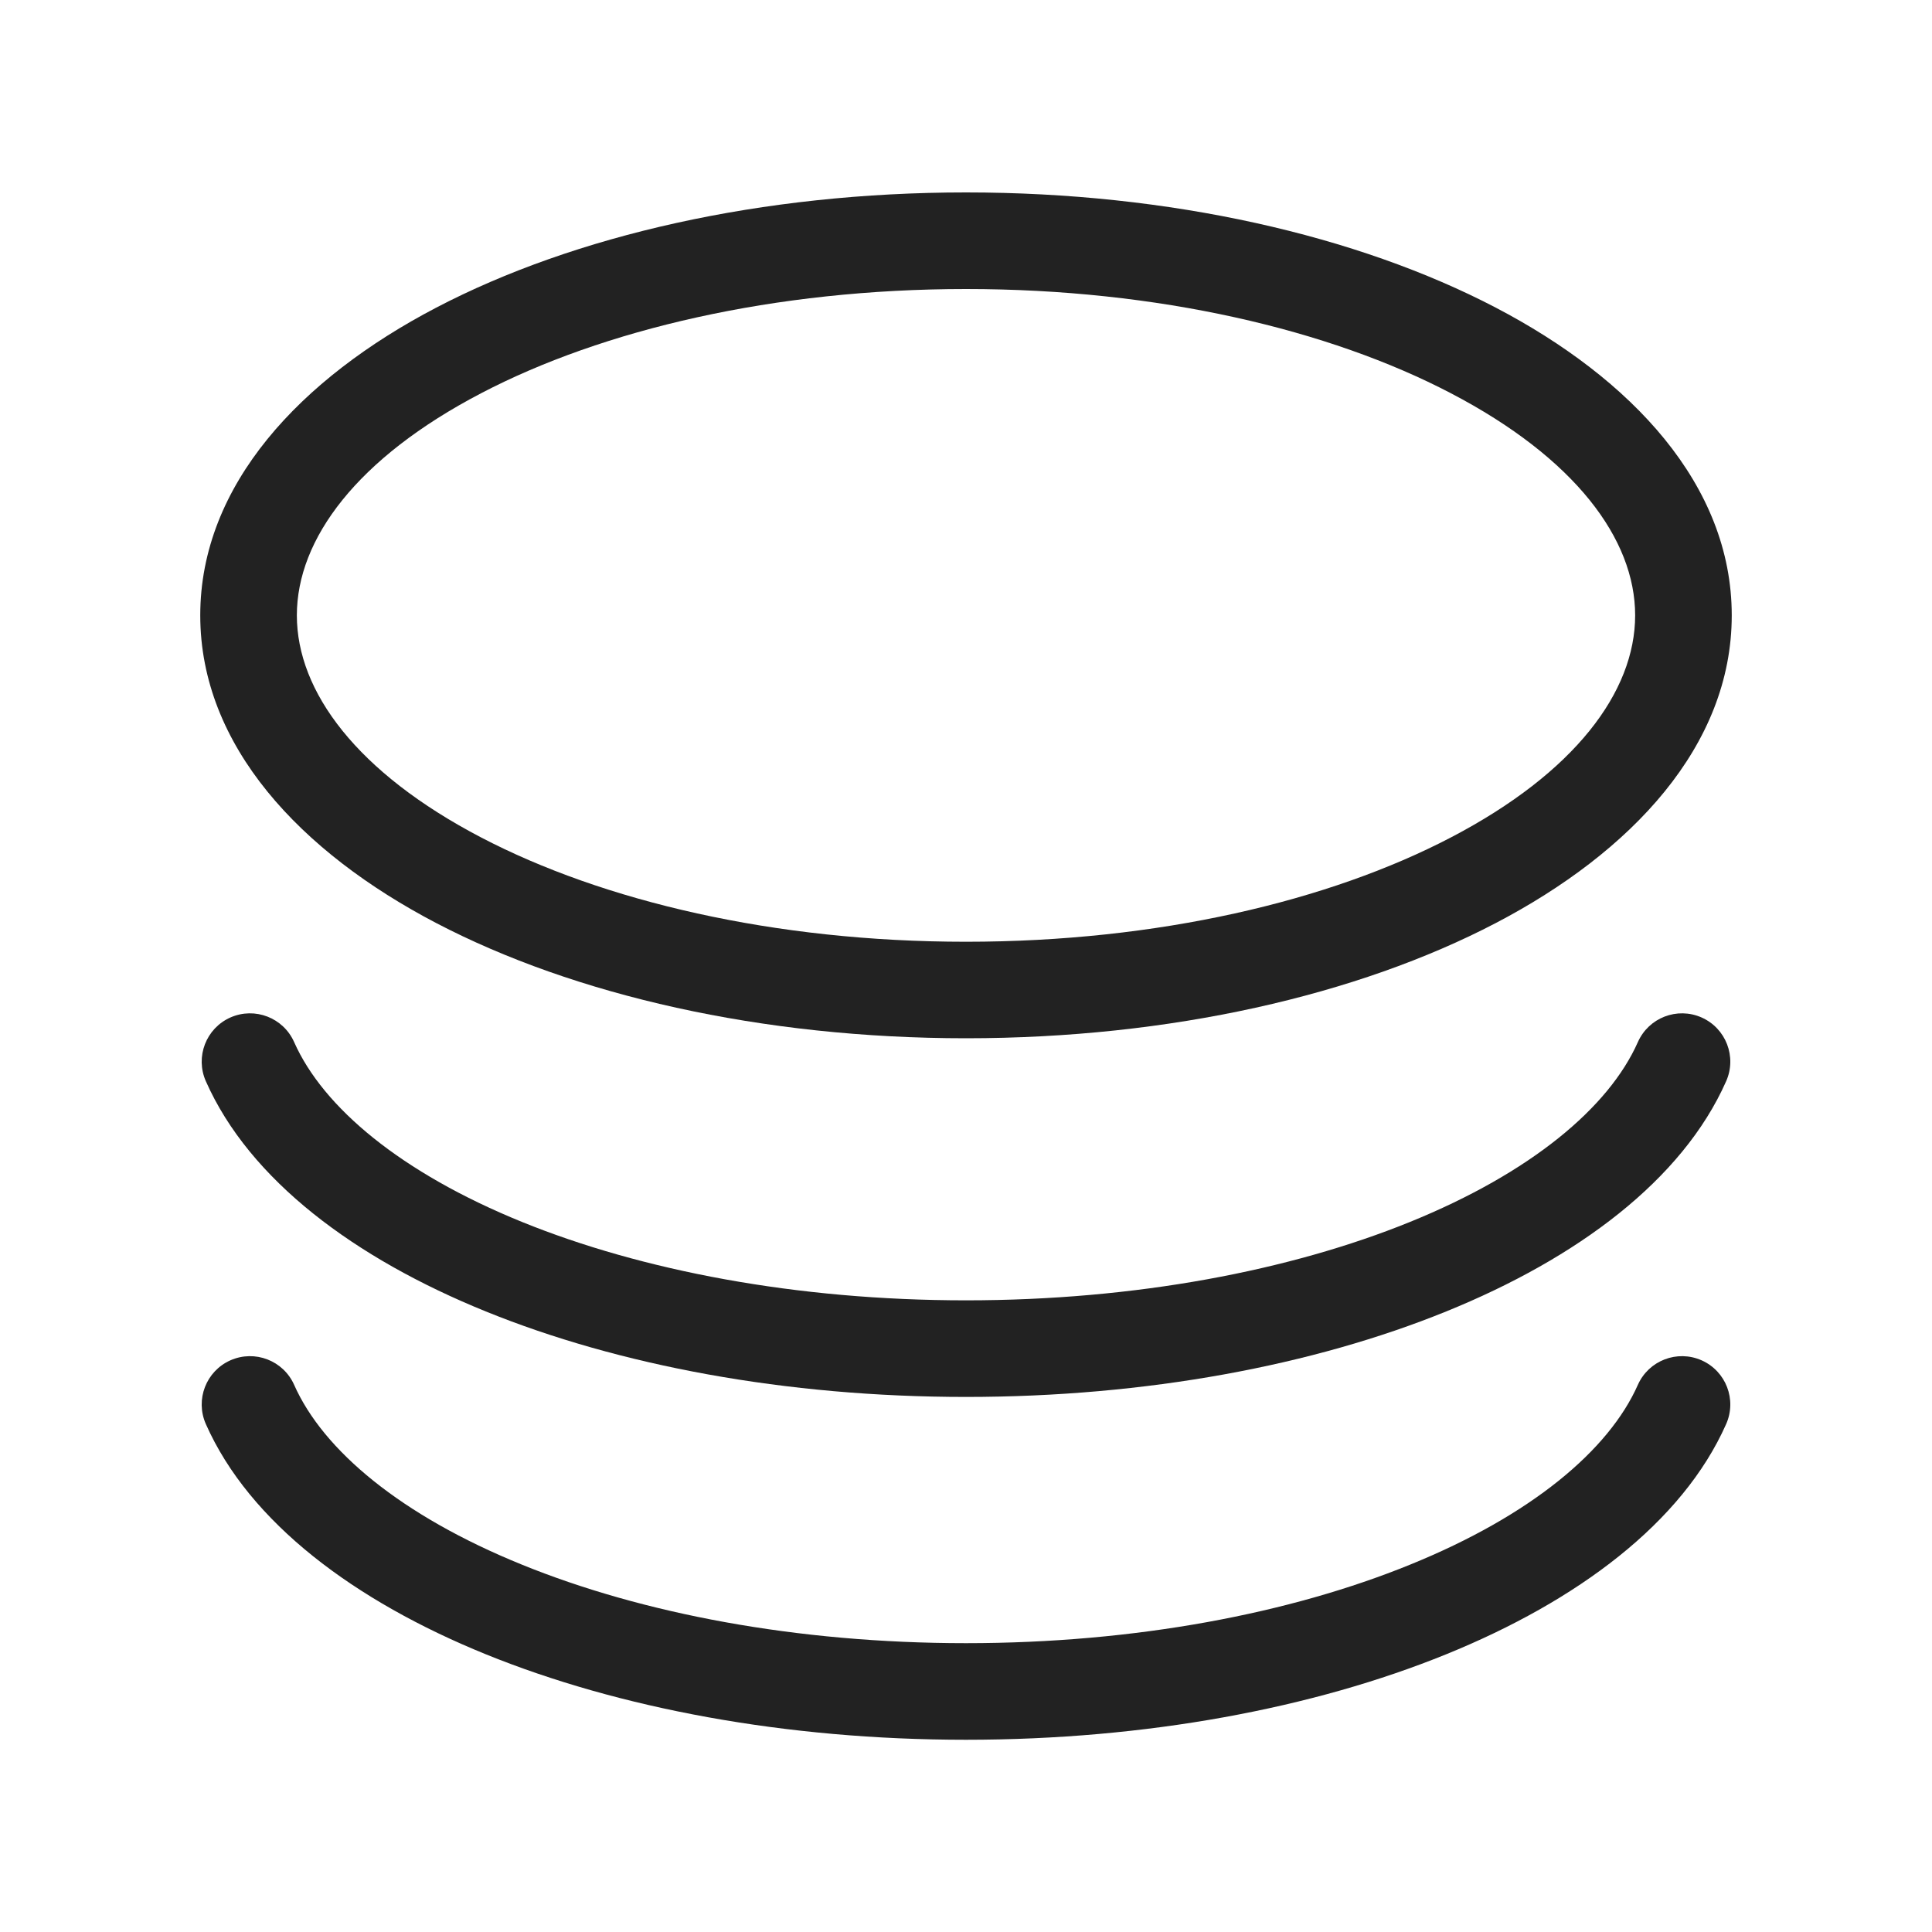 <svg width="20" height="20" viewBox="0 0 20 20" fill="none" xmlns="http://www.w3.org/2000/svg">
<path fill-rule="evenodd" clip-rule="evenodd" d="M10 1.992C7.885 1.992 5.946 2.438 4.517 3.184C3.112 3.918 2.073 5.019 2.073 6.37C2.073 7.721 3.112 8.822 4.517 9.556C5.946 10.302 7.885 10.748 10 10.748C12.115 10.748 14.054 10.302 15.483 9.556C16.888 8.822 17.927 7.721 17.927 6.37C17.927 5.019 16.888 3.918 15.483 3.184C14.054 2.438 12.115 1.992 10 1.992ZM3.073 6.37C3.073 5.579 3.697 4.741 4.98 4.071C6.239 3.413 8.013 2.992 10 2.992C11.987 2.992 13.761 3.413 15.02 4.071C16.303 4.741 16.927 5.579 16.927 6.37C16.927 7.161 16.303 7.999 15.02 8.669C13.761 9.327 11.987 9.749 10 9.749C8.013 9.749 6.239 9.327 4.98 8.669C3.697 7.999 3.073 7.161 3.073 6.37Z" fill="#222222"/>
<path d="M2.385 10.533C2.638 10.421 2.933 10.535 3.045 10.788C3.345 11.464 4.15 12.14 5.405 12.65C6.642 13.152 8.242 13.461 10 13.461C11.758 13.461 13.358 13.152 14.595 12.65C15.85 12.14 16.655 11.464 16.955 10.788C17.067 10.535 17.362 10.421 17.615 10.533C17.867 10.645 17.981 10.94 17.869 11.193C17.416 12.216 16.327 13.026 14.971 13.576C13.598 14.134 11.868 14.461 10 14.461C8.132 14.461 6.403 14.134 5.029 13.576C3.673 13.026 2.584 12.216 2.131 11.193C2.019 10.94 2.133 10.645 2.385 10.533Z" fill="#222222"/>
<path d="M2.385 14.082C2.638 13.97 2.933 14.084 3.045 14.336C3.345 15.013 4.15 15.689 5.405 16.198C6.642 16.701 8.242 17.01 10 17.01C11.758 17.01 13.358 16.701 14.595 16.198C15.85 15.689 16.655 15.013 16.955 14.336C17.067 14.084 17.362 13.97 17.615 14.082C17.867 14.194 17.981 14.489 17.869 14.742C17.416 15.764 16.327 16.574 14.971 17.125C13.598 17.683 11.868 18.01 10 18.01C8.132 18.01 6.403 17.683 5.029 17.125C3.673 16.574 2.584 15.764 2.131 14.742C2.019 14.489 2.133 14.194 2.385 14.082Z" fill="#222222"/>
</svg>
